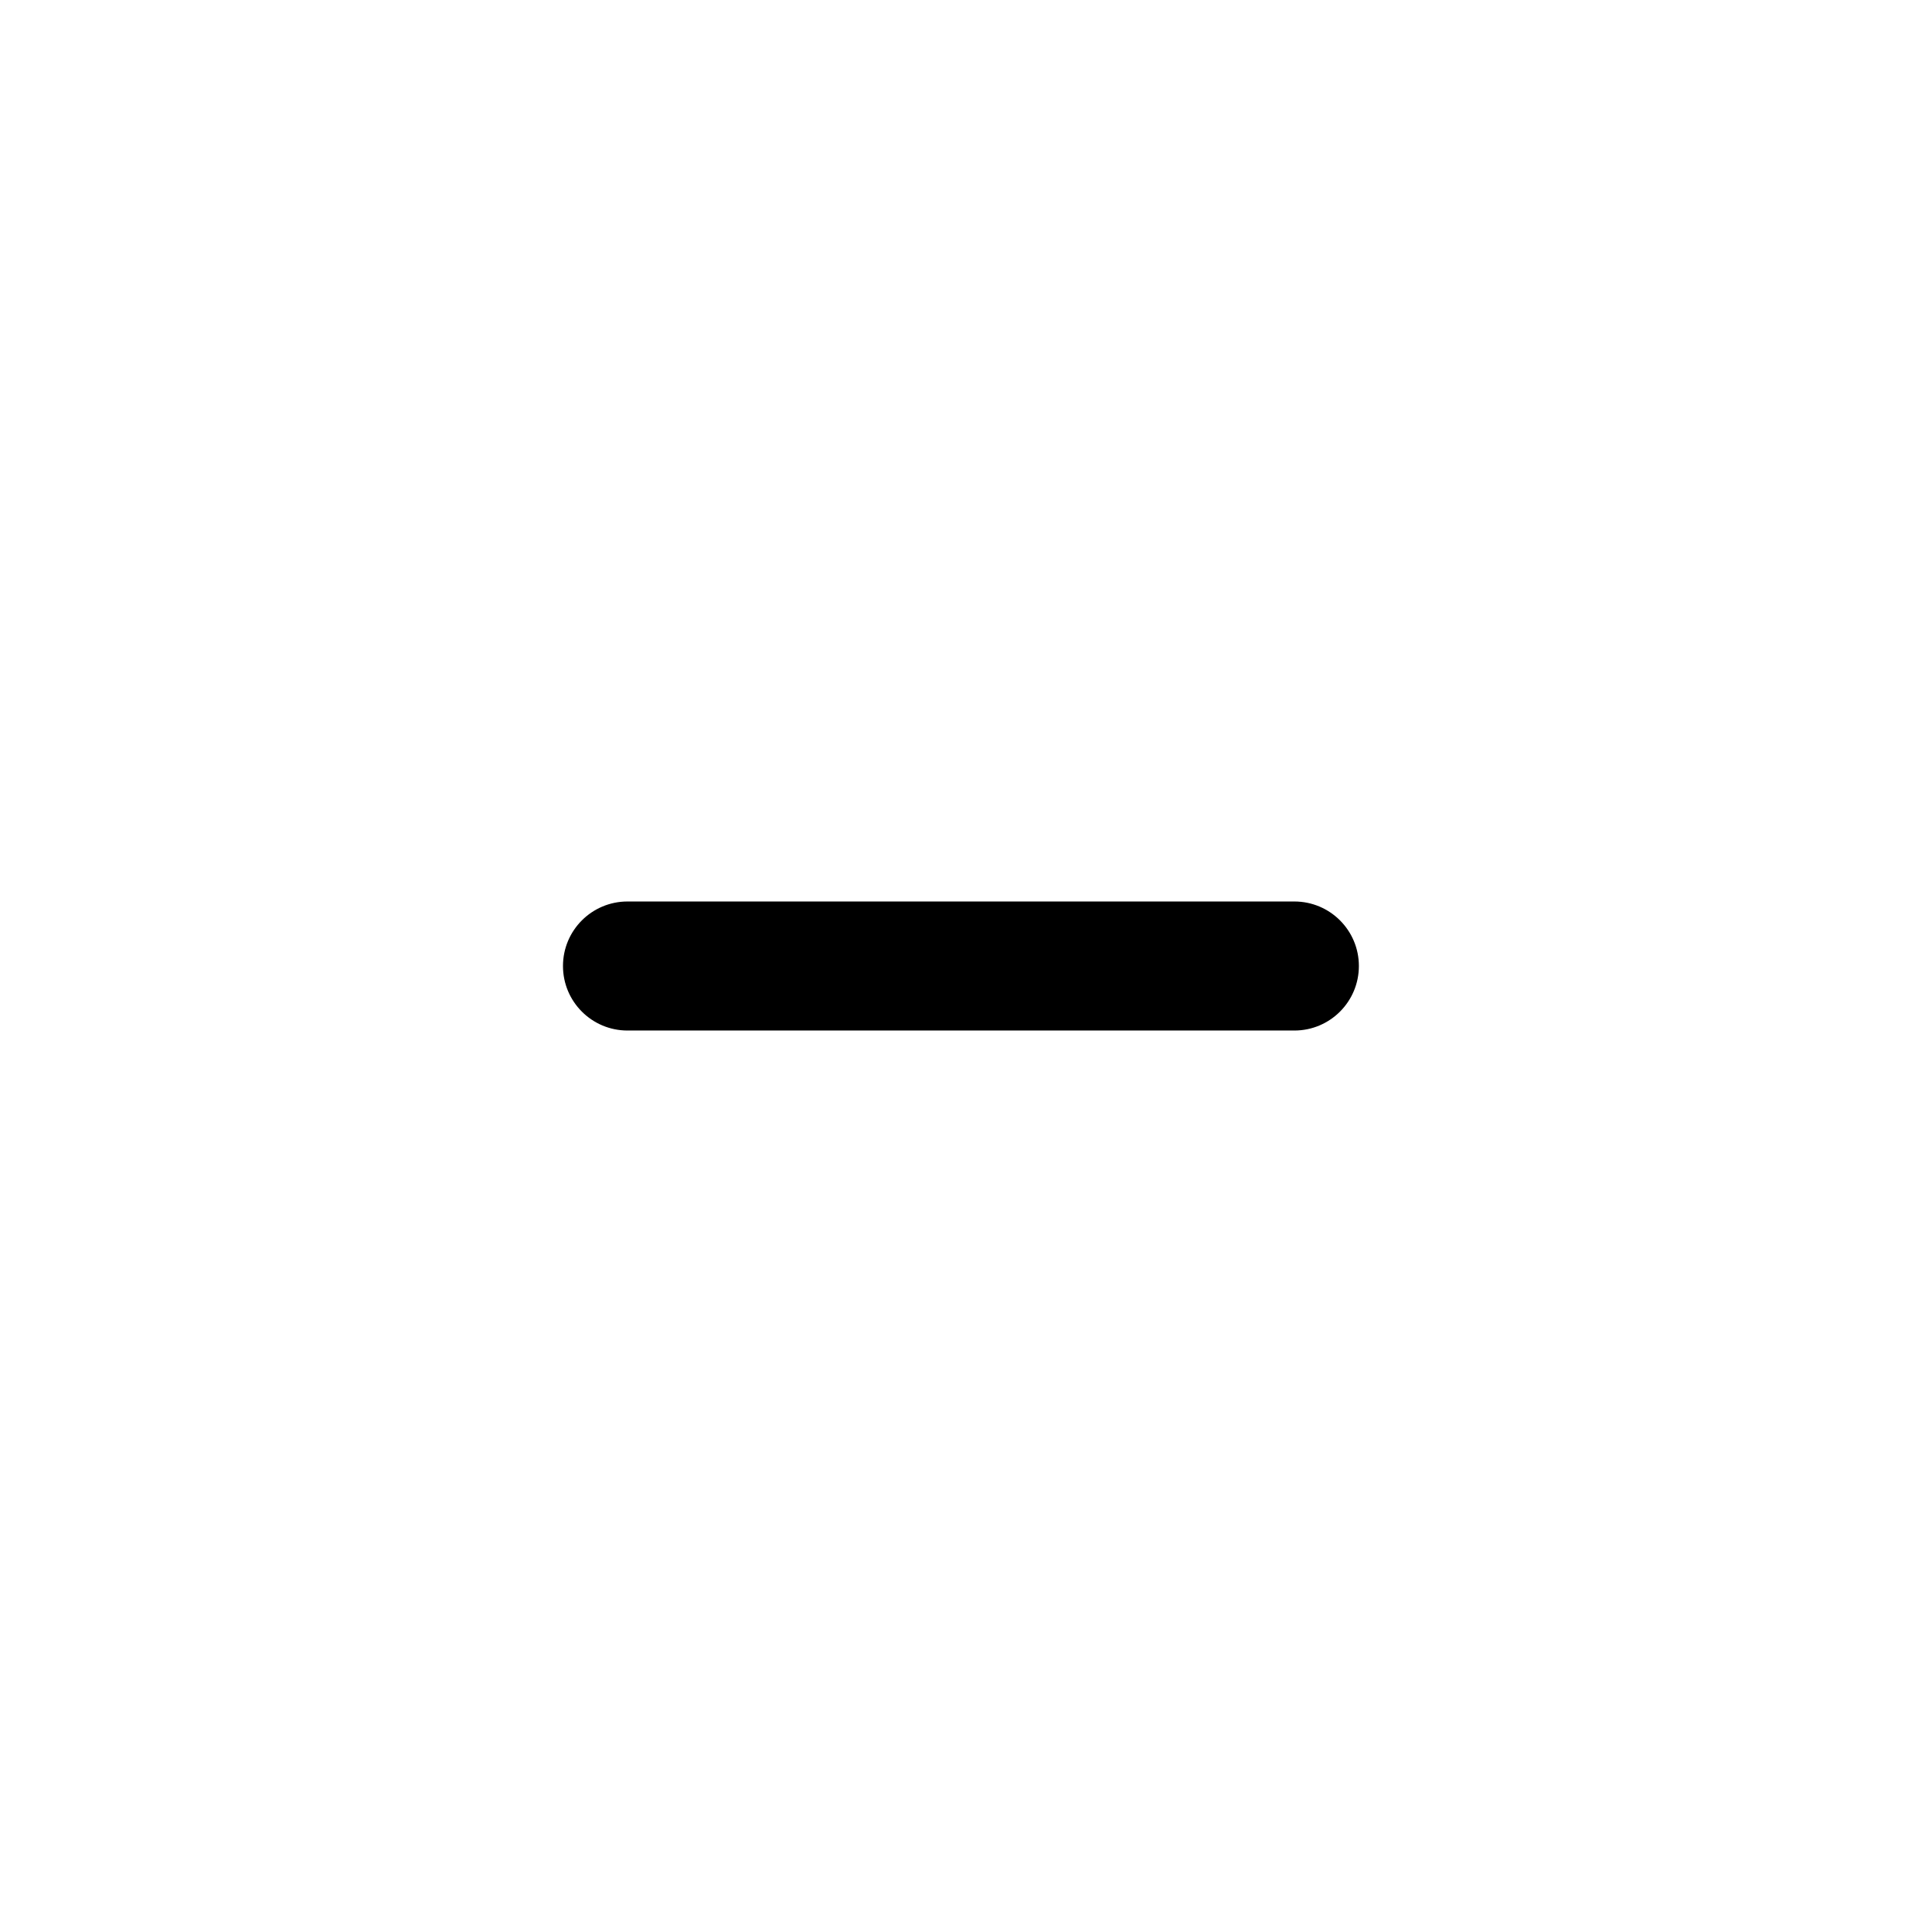 <?xml version="1.0" encoding="UTF-8"?>
<!-- Uploaded to: SVG Repo, www.svgrepo.com, Generator: SVG Repo Mixer Tools -->
<svg fill="#000000" width="800px" height="800px" version="1.1" viewBox="144 144 512 512" xmlns="http://www.w3.org/2000/svg">
 <path d="m487.02 417.1h-176.73c-9.441 0-17.094-7.652-17.094-17.098s7.652-17.098 17.094-17.098h176.73c9.445 0 17.098 7.652 17.098 17.098-0.004 9.445-7.656 17.098-17.098 17.098z"/>
</svg>